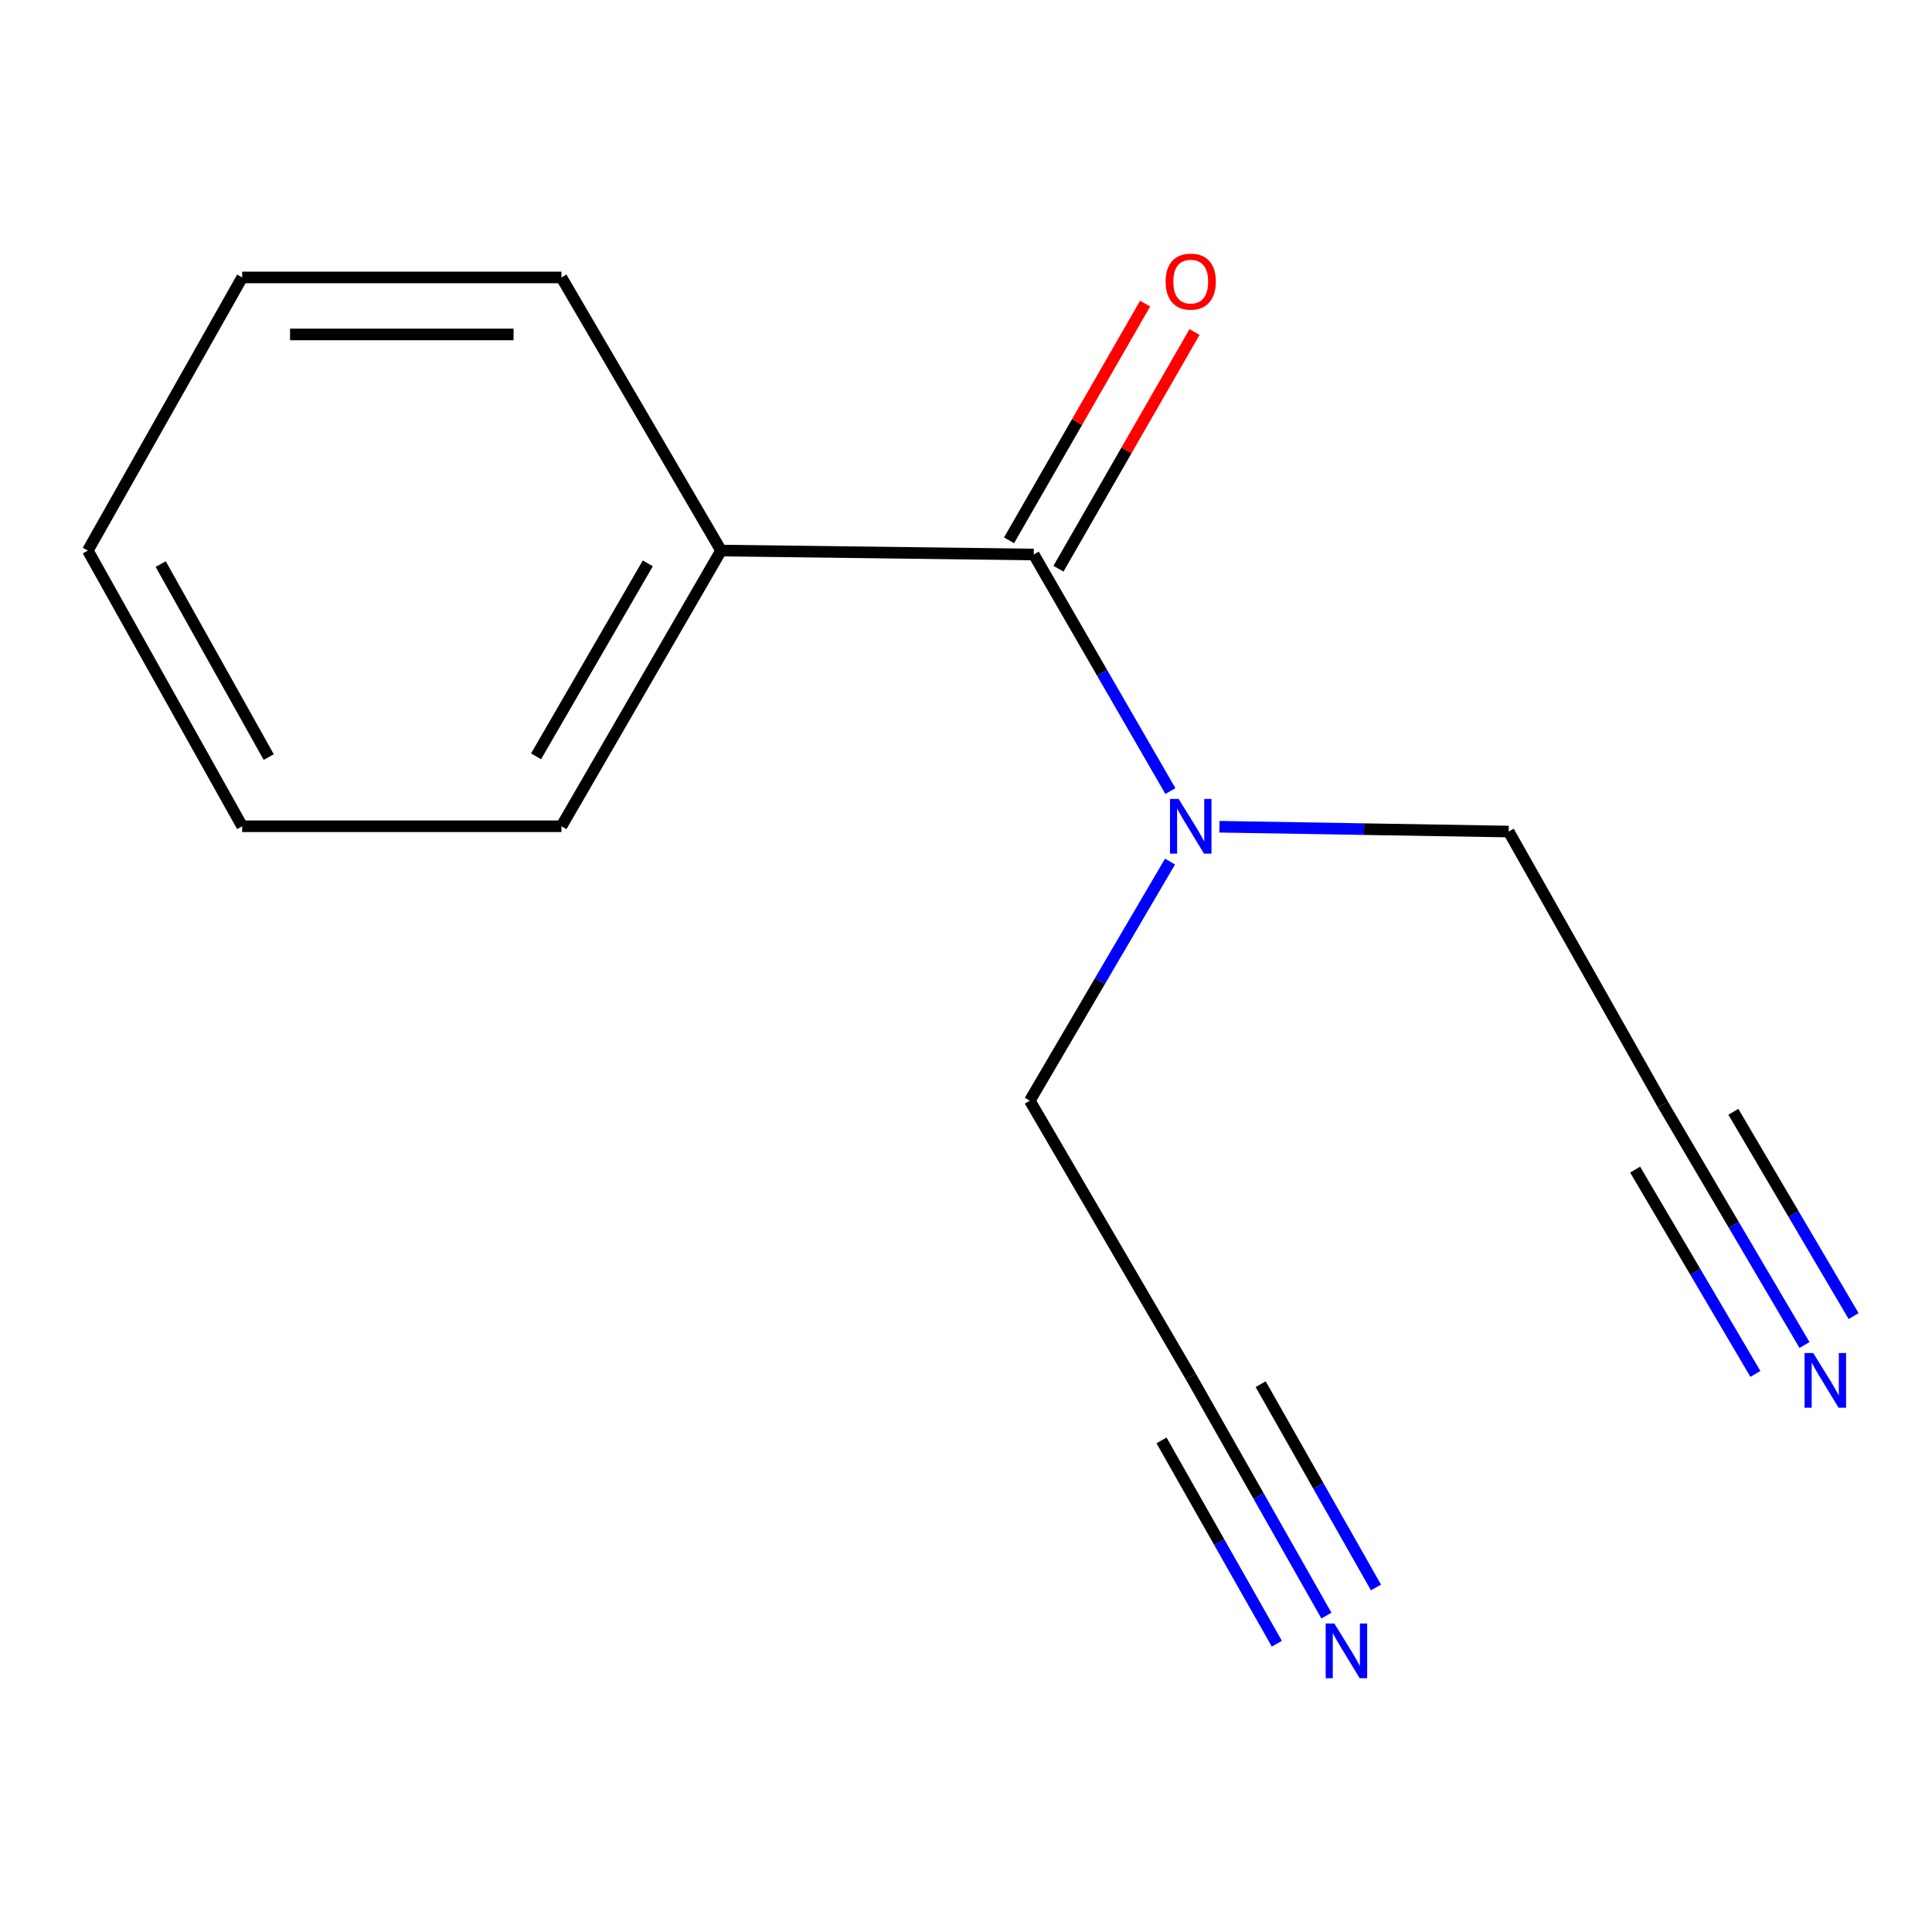 <?xml version='1.0' encoding='iso-8859-1'?>
<svg version='1.1' baseProfile='full'
              xmlns='http://www.w3.org/2000/svg'
                      xmlns:rdkit='http://www.rdkit.org/xml'
                      xmlns:xlink='http://www.w3.org/1999/xlink'
                  xml:space='preserve'
width='1000px' height='1000px' viewBox='0 0 1000 1000'>
<!-- END OF HEADER -->
<rect style='opacity:1.0;fill:#FFFFFF;stroke:none' width='1000' height='1000' x='0' y='0'> </rect>
<path class='bond-4' d='M 535.072,287.015 L 570.435,348.233' style='fill:none;fill-rule:evenodd;stroke:#000000;stroke-width:6px;stroke-linecap:butt;stroke-linejoin:miter;stroke-opacity:1' />
<path class='bond-4' d='M 570.435,348.233 L 605.797,409.451' style='fill:none;fill-rule:evenodd;stroke:#0000FF;stroke-width:6px;stroke-linecap:butt;stroke-linejoin:miter;stroke-opacity:1' />
<path class='bond-5' d='M 547.859,294.366 L 583.071,233.111' style='fill:none;fill-rule:evenodd;stroke:#000000;stroke-width:6px;stroke-linecap:butt;stroke-linejoin:miter;stroke-opacity:1' />
<path class='bond-5' d='M 583.071,233.111 L 618.282,171.857' style='fill:none;fill-rule:evenodd;stroke:#FF0000;stroke-width:6px;stroke-linecap:butt;stroke-linejoin:miter;stroke-opacity:1' />
<path class='bond-5' d='M 522.285,279.665 L 557.497,218.41' style='fill:none;fill-rule:evenodd;stroke:#000000;stroke-width:6px;stroke-linecap:butt;stroke-linejoin:miter;stroke-opacity:1' />
<path class='bond-5' d='M 557.497,218.41 L 592.708,157.156' style='fill:none;fill-rule:evenodd;stroke:#FF0000;stroke-width:6px;stroke-linecap:butt;stroke-linejoin:miter;stroke-opacity:1' />
<path class='bond-6' d='M 535.072,287.015 L 373.226,284.967' style='fill:none;fill-rule:evenodd;stroke:#000000;stroke-width:6px;stroke-linecap:butt;stroke-linejoin:miter;stroke-opacity:1' />
<path class='bond-0' d='M 686.553,836.232 L 651.438,774.329' style='fill:none;fill-rule:evenodd;stroke:#0000FF;stroke-width:6px;stroke-linecap:butt;stroke-linejoin:miter;stroke-opacity:1' />
<path class='bond-0' d='M 651.438,774.329 L 616.323,712.426' style='fill:none;fill-rule:evenodd;stroke:#000000;stroke-width:6px;stroke-linecap:butt;stroke-linejoin:miter;stroke-opacity:1' />
<path class='bond-0' d='M 712.21,821.678 L 682.363,769.06' style='fill:none;fill-rule:evenodd;stroke:#0000FF;stroke-width:6px;stroke-linecap:butt;stroke-linejoin:miter;stroke-opacity:1' />
<path class='bond-0' d='M 682.363,769.06 L 652.515,716.442' style='fill:none;fill-rule:evenodd;stroke:#000000;stroke-width:6px;stroke-linecap:butt;stroke-linejoin:miter;stroke-opacity:1' />
<path class='bond-0' d='M 660.896,850.786 L 631.048,798.169' style='fill:none;fill-rule:evenodd;stroke:#0000FF;stroke-width:6px;stroke-linecap:butt;stroke-linejoin:miter;stroke-opacity:1' />
<path class='bond-0' d='M 631.048,798.169 L 601.2,745.551' style='fill:none;fill-rule:evenodd;stroke:#000000;stroke-width:6px;stroke-linecap:butt;stroke-linejoin:miter;stroke-opacity:1' />
<path class='bond-1' d='M 934.011,696.174 L 897.395,633.972' style='fill:none;fill-rule:evenodd;stroke:#0000FF;stroke-width:6px;stroke-linecap:butt;stroke-linejoin:miter;stroke-opacity:1' />
<path class='bond-1' d='M 897.395,633.972 L 860.779,571.769' style='fill:none;fill-rule:evenodd;stroke:#000000;stroke-width:6px;stroke-linecap:butt;stroke-linejoin:miter;stroke-opacity:1' />
<path class='bond-1' d='M 959.431,681.21 L 928.308,628.338' style='fill:none;fill-rule:evenodd;stroke:#0000FF;stroke-width:6px;stroke-linecap:butt;stroke-linejoin:miter;stroke-opacity:1' />
<path class='bond-1' d='M 928.308,628.338 L 897.185,575.466' style='fill:none;fill-rule:evenodd;stroke:#000000;stroke-width:6px;stroke-linecap:butt;stroke-linejoin:miter;stroke-opacity:1' />
<path class='bond-1' d='M 908.59,711.138 L 877.467,658.266' style='fill:none;fill-rule:evenodd;stroke:#0000FF;stroke-width:6px;stroke-linecap:butt;stroke-linejoin:miter;stroke-opacity:1' />
<path class='bond-1' d='M 877.467,658.266 L 846.343,605.394' style='fill:none;fill-rule:evenodd;stroke:#000000;stroke-width:6px;stroke-linecap:butt;stroke-linejoin:miter;stroke-opacity:1' />
<path class='bond-2' d='M 860.779,571.769 L 780.889,430.408' style='fill:none;fill-rule:evenodd;stroke:#000000;stroke-width:6px;stroke-linecap:butt;stroke-linejoin:miter;stroke-opacity:1' />
<path class='bond-3' d='M 616.323,712.426 L 533.024,569.721' style='fill:none;fill-rule:evenodd;stroke:#000000;stroke-width:6px;stroke-linecap:butt;stroke-linejoin:miter;stroke-opacity:1' />
<path class='bond-7' d='M 605.605,445.948 L 569.314,507.835' style='fill:none;fill-rule:evenodd;stroke:#0000FF;stroke-width:6px;stroke-linecap:butt;stroke-linejoin:miter;stroke-opacity:1' />
<path class='bond-7' d='M 569.314,507.835 L 533.024,569.721' style='fill:none;fill-rule:evenodd;stroke:#000000;stroke-width:6px;stroke-linecap:butt;stroke-linejoin:miter;stroke-opacity:1' />
<path class='bond-8' d='M 631.177,427.919 L 706.033,429.163' style='fill:none;fill-rule:evenodd;stroke:#0000FF;stroke-width:6px;stroke-linecap:butt;stroke-linejoin:miter;stroke-opacity:1' />
<path class='bond-8' d='M 706.033,429.163 L 780.889,430.408' style='fill:none;fill-rule:evenodd;stroke:#000000;stroke-width:6px;stroke-linecap:butt;stroke-linejoin:miter;stroke-opacity:1' />
<path class='bond-9' d='M 373.226,284.967 L 290.599,427.672' style='fill:none;fill-rule:evenodd;stroke:#000000;stroke-width:6px;stroke-linecap:butt;stroke-linejoin:miter;stroke-opacity:1' />
<path class='bond-9' d='M 335.305,291.592 L 277.466,391.485' style='fill:none;fill-rule:evenodd;stroke:#000000;stroke-width:6px;stroke-linecap:butt;stroke-linejoin:miter;stroke-opacity:1' />
<path class='bond-10' d='M 373.226,284.967 L 290.599,143.606' style='fill:none;fill-rule:evenodd;stroke:#000000;stroke-width:6px;stroke-linecap:butt;stroke-linejoin:miter;stroke-opacity:1' />
<path class='bond-11' d='M 290.599,427.672 L 125.345,427.672' style='fill:none;fill-rule:evenodd;stroke:#000000;stroke-width:6px;stroke-linecap:butt;stroke-linejoin:miter;stroke-opacity:1' />
<path class='bond-12' d='M 290.599,143.606 L 125.345,143.606' style='fill:none;fill-rule:evenodd;stroke:#000000;stroke-width:6px;stroke-linecap:butt;stroke-linejoin:miter;stroke-opacity:1' />
<path class='bond-12' d='M 265.811,173.104 L 150.133,173.104' style='fill:none;fill-rule:evenodd;stroke:#000000;stroke-width:6px;stroke-linecap:butt;stroke-linejoin:miter;stroke-opacity:1' />
<path class='bond-14' d='M 125.345,427.672 L 45.455,284.967' style='fill:none;fill-rule:evenodd;stroke:#000000;stroke-width:6px;stroke-linecap:butt;stroke-linejoin:miter;stroke-opacity:1' />
<path class='bond-14' d='M 139.1,391.856 L 83.177,291.963' style='fill:none;fill-rule:evenodd;stroke:#000000;stroke-width:6px;stroke-linecap:butt;stroke-linejoin:miter;stroke-opacity:1' />
<path class='bond-13' d='M 125.345,143.606 L 45.455,284.967' style='fill:none;fill-rule:evenodd;stroke:#000000;stroke-width:6px;stroke-linecap:butt;stroke-linejoin:miter;stroke-opacity:1' />
<path  class='atom-1' d='M 690.641 840.315
L 699.921 855.315
Q 700.841 856.795, 702.321 859.475
Q 703.801 862.155, 703.881 862.315
L 703.881 840.315
L 707.641 840.315
L 707.641 868.635
L 703.761 868.635
L 693.801 852.235
Q 692.641 850.315, 691.401 848.115
Q 690.201 845.915, 689.841 845.235
L 689.841 868.635
L 686.161 868.635
L 686.161 840.315
L 690.641 840.315
' fill='#0000FF'/>
<path  class='atom-2' d='M 938.523 700.314
L 947.803 715.314
Q 948.723 716.794, 950.203 719.474
Q 951.683 722.154, 951.763 722.314
L 951.763 700.314
L 955.523 700.314
L 955.523 728.634
L 951.643 728.634
L 941.683 712.234
Q 940.523 710.314, 939.283 708.114
Q 938.083 705.914, 937.723 705.234
L 937.723 728.634
L 934.043 728.634
L 934.043 700.314
L 938.523 700.314
' fill='#0000FF'/>
<path  class='atom-5' d='M 610.063 413.512
L 619.343 428.512
Q 620.263 429.992, 621.743 432.672
Q 623.223 435.352, 623.303 435.512
L 623.303 413.512
L 627.063 413.512
L 627.063 441.832
L 623.183 441.832
L 613.223 425.432
Q 612.063 423.512, 610.823 421.312
Q 609.623 419.112, 609.263 418.432
L 609.263 441.832
L 605.583 441.832
L 605.583 413.512
L 610.063 413.512
' fill='#0000FF'/>
<path  class='atom-6' d='M 603.323 145.751
Q 603.323 138.951, 606.683 135.151
Q 610.043 131.351, 616.323 131.351
Q 622.603 131.351, 625.963 135.151
Q 629.323 138.951, 629.323 145.751
Q 629.323 152.631, 625.923 156.551
Q 622.523 160.431, 616.323 160.431
Q 610.083 160.431, 606.683 156.551
Q 603.323 152.671, 603.323 145.751
M 616.323 157.231
Q 620.643 157.231, 622.963 154.351
Q 625.323 151.431, 625.323 145.751
Q 625.323 140.191, 622.963 137.391
Q 620.643 134.551, 616.323 134.551
Q 612.003 134.551, 609.643 137.351
Q 607.323 140.151, 607.323 145.751
Q 607.323 151.471, 609.643 154.351
Q 612.003 157.231, 616.323 157.231
' fill='#FF0000'/>
</svg>
